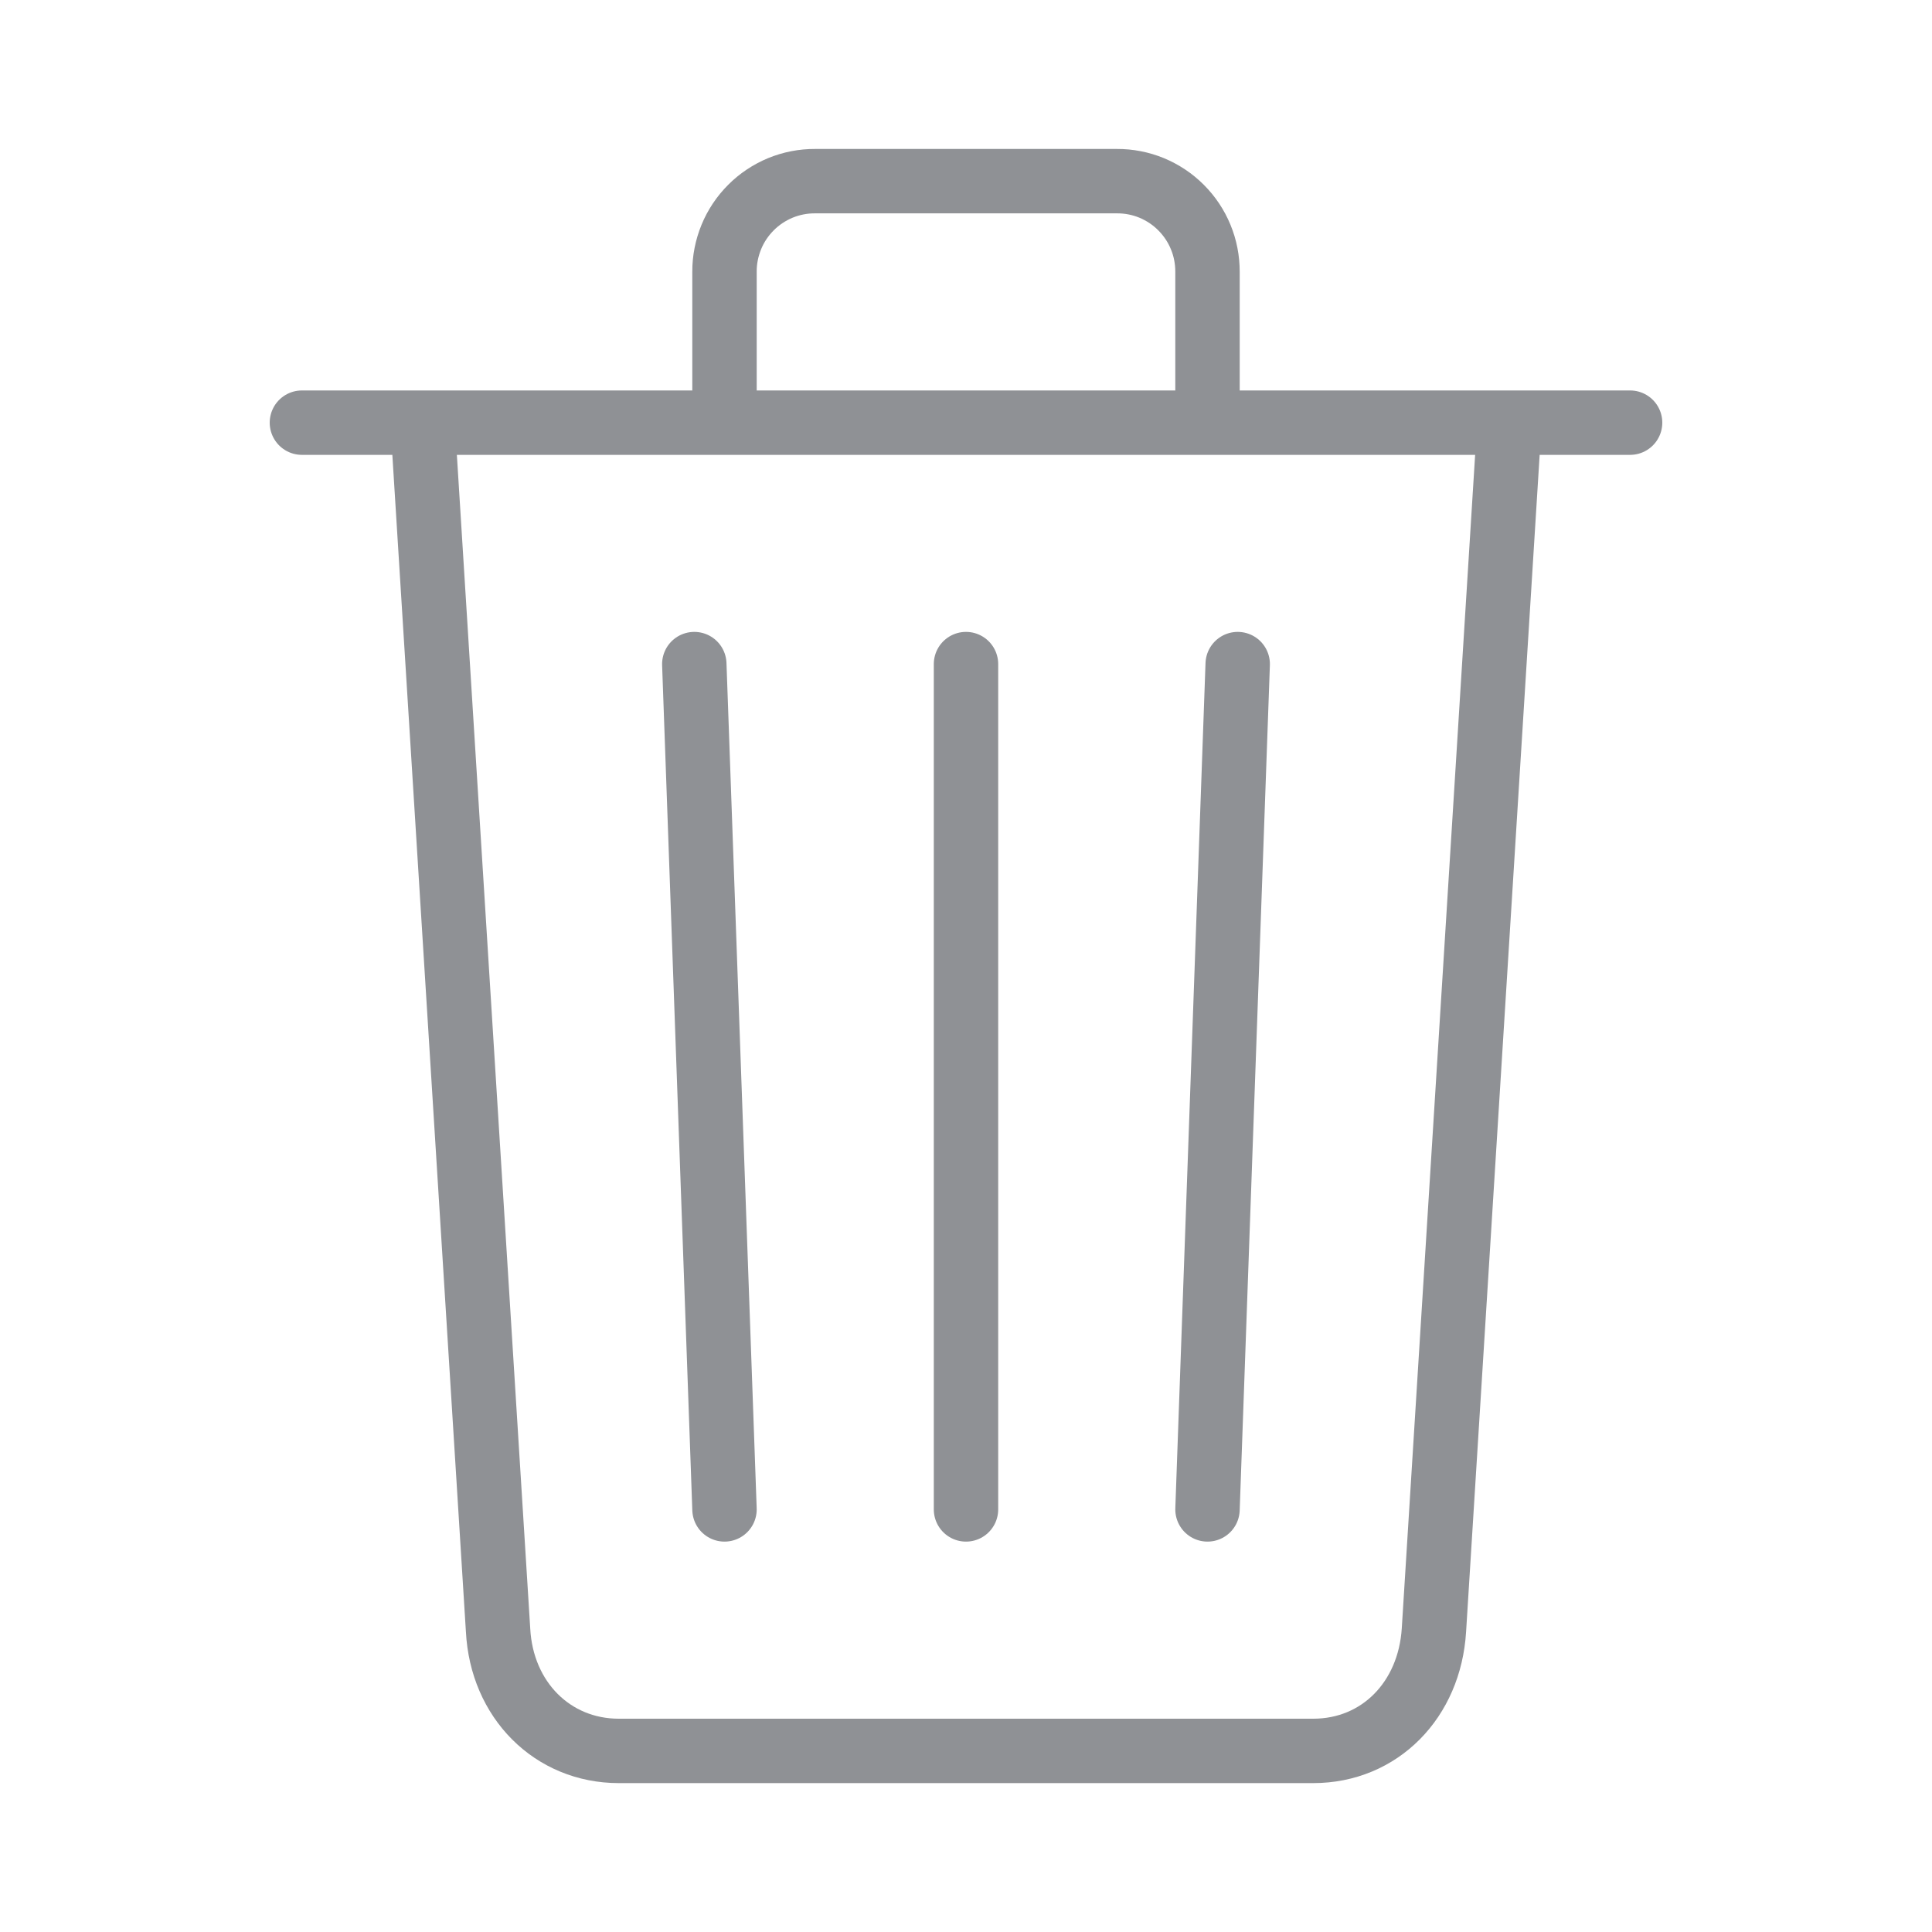 <svg width="30" height="30" viewBox="0 0 30 30" fill="none" xmlns="http://www.w3.org/2000/svg">
<g id="trash-outline">
<path id="Vector" d="M6.562 6.563L7.734 25.312C7.79 26.396 8.578 27.188 9.609 27.188H20.391C21.426 27.188 22.199 26.396 22.266 25.312L23.438 6.563M4.688 6.563H25.312M11.25 6.563V4.219C11.249 4.034 11.286 3.851 11.356 3.68C11.426 3.509 11.53 3.354 11.661 3.223C11.791 3.092 11.947 2.989 12.117 2.918C12.288 2.848 12.471 2.812 12.656 2.813H17.344C17.529 2.812 17.712 2.848 17.883 2.918C18.053 2.989 18.209 3.092 18.339 3.223C18.47 3.354 18.574 3.509 18.644 3.68C18.715 3.851 18.75 4.034 18.75 4.219V6.563M15 10.312V23.438M10.781 10.312L11.25 23.438M19.219 10.312L18.75 23.438" stroke="#8F9195" stroke-linecap="round" stroke-linejoin="round"/>
</g>
</svg>
